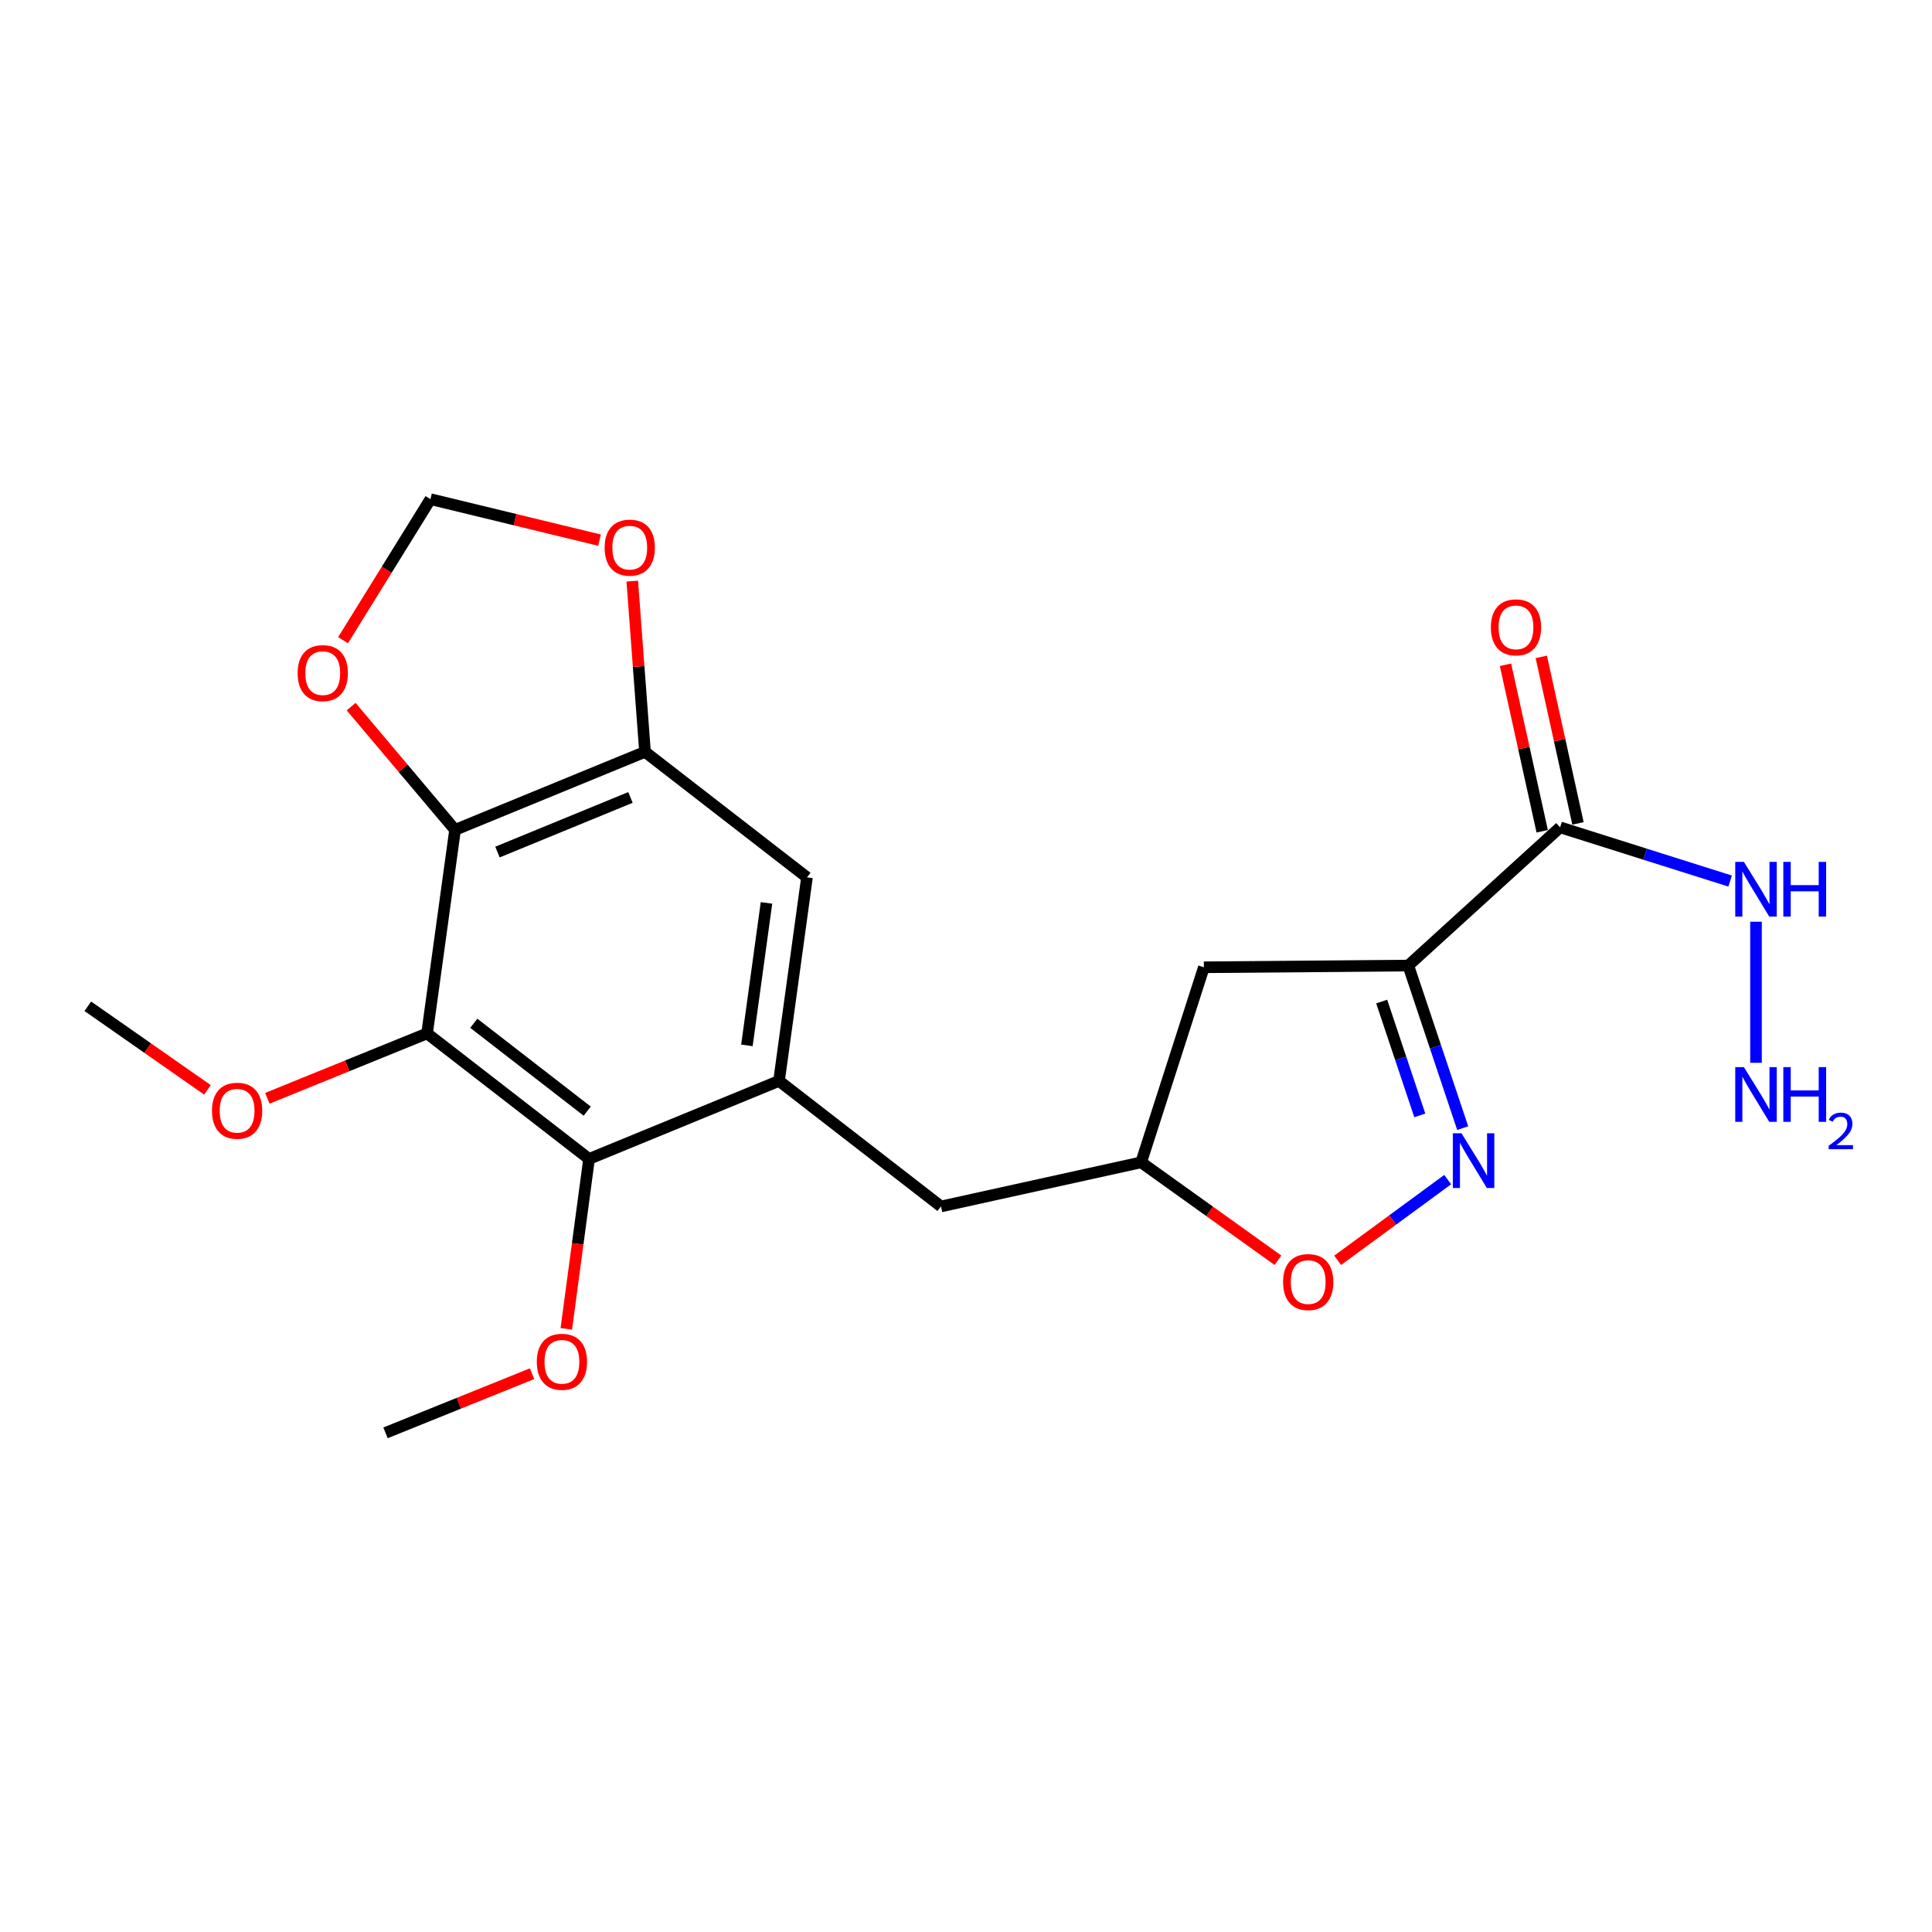 <?xml version='1.0' encoding='iso-8859-1'?>
<svg version='1.1' baseProfile='full'
              xmlns='http://www.w3.org/2000/svg'
                      xmlns:rdkit='http://www.rdkit.org/xml'
                      xmlns:xlink='http://www.w3.org/1999/xlink'
                  xml:space='preserve'
width='1000px' height='1000px' viewBox='0 0 1000 1000'>
<!-- END OF HEADER -->
<rect style='opacity:1.0;fill:#FFFFFF;stroke:none' width='1000' height='1000' x='0' y='0'> </rect>
<path class='bond-1' d='M 728.926,499.768 L 743.007,541.842' style='fill:none;fill-rule:evenodd;stroke:#000000;stroke-width:6px;stroke-linecap:butt;stroke-linejoin:miter;stroke-opacity:1' />
<path class='bond-1' d='M 743.007,541.842 L 757.089,583.915' style='fill:none;fill-rule:evenodd;stroke:#0000FF;stroke-width:6px;stroke-linecap:butt;stroke-linejoin:miter;stroke-opacity:1' />
<path class='bond-1' d='M 715.164,518.41 L 725.021,547.861' style='fill:none;fill-rule:evenodd;stroke:#000000;stroke-width:6px;stroke-linecap:butt;stroke-linejoin:miter;stroke-opacity:1' />
<path class='bond-1' d='M 725.021,547.861 L 734.878,577.313' style='fill:none;fill-rule:evenodd;stroke:#0000FF;stroke-width:6px;stroke-linecap:butt;stroke-linejoin:miter;stroke-opacity:1' />
<path class='bond-4' d='M 728.926,499.768 L 807.502,428.23' style='fill:none;fill-rule:evenodd;stroke:#000000;stroke-width:6px;stroke-linecap:butt;stroke-linejoin:miter;stroke-opacity:1' />
<path class='bond-9' d='M 728.926,499.768 L 623.131,500.664' style='fill:none;fill-rule:evenodd;stroke:#000000;stroke-width:6px;stroke-linecap:butt;stroke-linejoin:miter;stroke-opacity:1' />
<path class='bond-0' d='M 221.048,534.889 L 304.894,599.862' style='fill:none;fill-rule:evenodd;stroke:#000000;stroke-width:6px;stroke-linecap:butt;stroke-linejoin:miter;stroke-opacity:1' />
<path class='bond-0' d='M 245.243,529.642 L 303.935,575.124' style='fill:none;fill-rule:evenodd;stroke:#000000;stroke-width:6px;stroke-linecap:butt;stroke-linejoin:miter;stroke-opacity:1' />
<path class='bond-2' d='M 221.048,534.889 L 235.537,429.537' style='fill:none;fill-rule:evenodd;stroke:#000000;stroke-width:6px;stroke-linecap:butt;stroke-linejoin:miter;stroke-opacity:1' />
<path class='bond-17' d='M 221.048,534.889 L 179.713,551.683' style='fill:none;fill-rule:evenodd;stroke:#000000;stroke-width:6px;stroke-linecap:butt;stroke-linejoin:miter;stroke-opacity:1' />
<path class='bond-17' d='M 179.713,551.683 L 138.378,568.476' style='fill:none;fill-rule:evenodd;stroke:#FF0000;stroke-width:6px;stroke-linecap:butt;stroke-linejoin:miter;stroke-opacity:1' />
<path class='bond-7' d='M 749.325,610.561 L 720.844,631.451' style='fill:none;fill-rule:evenodd;stroke:#0000FF;stroke-width:6px;stroke-linecap:butt;stroke-linejoin:miter;stroke-opacity:1' />
<path class='bond-7' d='M 720.844,631.451 L 692.363,652.341' style='fill:none;fill-rule:evenodd;stroke:#FF0000;stroke-width:6px;stroke-linecap:butt;stroke-linejoin:miter;stroke-opacity:1' />
<path class='bond-10' d='M 235.537,429.537 L 208.639,397.639' style='fill:none;fill-rule:evenodd;stroke:#000000;stroke-width:6px;stroke-linecap:butt;stroke-linejoin:miter;stroke-opacity:1' />
<path class='bond-10' d='M 208.639,397.639 L 181.741,365.742' style='fill:none;fill-rule:evenodd;stroke:#FF0000;stroke-width:6px;stroke-linecap:butt;stroke-linejoin:miter;stroke-opacity:1' />
<path class='bond-23' d='M 235.537,429.537 L 333.861,389.158' style='fill:none;fill-rule:evenodd;stroke:#000000;stroke-width:6px;stroke-linecap:butt;stroke-linejoin:miter;stroke-opacity:1' />
<path class='bond-23' d='M 257.491,441.025 L 326.318,412.76' style='fill:none;fill-rule:evenodd;stroke:#000000;stroke-width:6px;stroke-linecap:butt;stroke-linejoin:miter;stroke-opacity:1' />
<path class='bond-3' d='M 403.217,559.473 L 487.063,624.456' style='fill:none;fill-rule:evenodd;stroke:#000000;stroke-width:6px;stroke-linecap:butt;stroke-linejoin:miter;stroke-opacity:1' />
<path class='bond-5' d='M 403.217,559.473 L 304.894,599.862' style='fill:none;fill-rule:evenodd;stroke:#000000;stroke-width:6px;stroke-linecap:butt;stroke-linejoin:miter;stroke-opacity:1' />
<path class='bond-8' d='M 403.217,559.473 L 417.696,454.121' style='fill:none;fill-rule:evenodd;stroke:#000000;stroke-width:6px;stroke-linecap:butt;stroke-linejoin:miter;stroke-opacity:1' />
<path class='bond-8' d='M 386.599,541.087 L 396.733,467.341' style='fill:none;fill-rule:evenodd;stroke:#000000;stroke-width:6px;stroke-linecap:butt;stroke-linejoin:miter;stroke-opacity:1' />
<path class='bond-15' d='M 816.764,426.189 L 807.265,383.094' style='fill:none;fill-rule:evenodd;stroke:#000000;stroke-width:6px;stroke-linecap:butt;stroke-linejoin:miter;stroke-opacity:1' />
<path class='bond-15' d='M 807.265,383.094 L 797.767,339.999' style='fill:none;fill-rule:evenodd;stroke:#FF0000;stroke-width:6px;stroke-linecap:butt;stroke-linejoin:miter;stroke-opacity:1' />
<path class='bond-15' d='M 798.241,430.272 L 788.743,387.176' style='fill:none;fill-rule:evenodd;stroke:#000000;stroke-width:6px;stroke-linecap:butt;stroke-linejoin:miter;stroke-opacity:1' />
<path class='bond-15' d='M 788.743,387.176 L 779.244,344.081' style='fill:none;fill-rule:evenodd;stroke:#FF0000;stroke-width:6px;stroke-linecap:butt;stroke-linejoin:miter;stroke-opacity:1' />
<path class='bond-16' d='M 807.502,428.23 L 851.503,442.131' style='fill:none;fill-rule:evenodd;stroke:#000000;stroke-width:6px;stroke-linecap:butt;stroke-linejoin:miter;stroke-opacity:1' />
<path class='bond-16' d='M 851.503,442.131 L 895.504,456.031' style='fill:none;fill-rule:evenodd;stroke:#0000FF;stroke-width:6px;stroke-linecap:butt;stroke-linejoin:miter;stroke-opacity:1' />
<path class='bond-18' d='M 304.894,599.862 L 299.006,643.839' style='fill:none;fill-rule:evenodd;stroke:#000000;stroke-width:6px;stroke-linecap:butt;stroke-linejoin:miter;stroke-opacity:1' />
<path class='bond-18' d='M 299.006,643.839 L 293.119,687.816' style='fill:none;fill-rule:evenodd;stroke:#FF0000;stroke-width:6px;stroke-linecap:butt;stroke-linejoin:miter;stroke-opacity:1' />
<path class='bond-6' d='M 333.861,389.158 L 417.696,454.121' style='fill:none;fill-rule:evenodd;stroke:#000000;stroke-width:6px;stroke-linecap:butt;stroke-linejoin:miter;stroke-opacity:1' />
<path class='bond-11' d='M 333.861,389.158 L 330.56,344.972' style='fill:none;fill-rule:evenodd;stroke:#000000;stroke-width:6px;stroke-linecap:butt;stroke-linejoin:miter;stroke-opacity:1' />
<path class='bond-11' d='M 330.56,344.972 L 327.259,300.786' style='fill:none;fill-rule:evenodd;stroke:#FF0000;stroke-width:6px;stroke-linecap:butt;stroke-linejoin:miter;stroke-opacity:1' />
<path class='bond-22' d='M 661.466,652.309 L 626.06,626.966' style='fill:none;fill-rule:evenodd;stroke:#FF0000;stroke-width:6px;stroke-linecap:butt;stroke-linejoin:miter;stroke-opacity:1' />
<path class='bond-22' d='M 626.06,626.966 L 590.655,601.622' style='fill:none;fill-rule:evenodd;stroke:#000000;stroke-width:6px;stroke-linecap:butt;stroke-linejoin:miter;stroke-opacity:1' />
<path class='bond-12' d='M 623.131,500.664 L 590.655,601.622' style='fill:none;fill-rule:evenodd;stroke:#000000;stroke-width:6px;stroke-linecap:butt;stroke-linejoin:miter;stroke-opacity:1' />
<path class='bond-24' d='M 177.567,331.36 L 200.182,294.859' style='fill:none;fill-rule:evenodd;stroke:#FF0000;stroke-width:6px;stroke-linecap:butt;stroke-linejoin:miter;stroke-opacity:1' />
<path class='bond-24' d='M 200.182,294.859 L 222.798,258.358' style='fill:none;fill-rule:evenodd;stroke:#000000;stroke-width:6px;stroke-linecap:butt;stroke-linejoin:miter;stroke-opacity:1' />
<path class='bond-14' d='M 310.304,279.578 L 266.551,268.968' style='fill:none;fill-rule:evenodd;stroke:#FF0000;stroke-width:6px;stroke-linecap:butt;stroke-linejoin:miter;stroke-opacity:1' />
<path class='bond-14' d='M 266.551,268.968 L 222.798,258.358' style='fill:none;fill-rule:evenodd;stroke:#000000;stroke-width:6px;stroke-linecap:butt;stroke-linejoin:miter;stroke-opacity:1' />
<path class='bond-13' d='M 590.655,601.622 L 487.063,624.456' style='fill:none;fill-rule:evenodd;stroke:#000000;stroke-width:6px;stroke-linecap:butt;stroke-linejoin:miter;stroke-opacity:1' />
<path class='bond-19' d='M 908.903,477.08 L 908.903,550.105' style='fill:none;fill-rule:evenodd;stroke:#0000FF;stroke-width:6px;stroke-linecap:butt;stroke-linejoin:miter;stroke-opacity:1' />
<path class='bond-20' d='M 107.368,564.105 L 76.411,542.474' style='fill:none;fill-rule:evenodd;stroke:#FF0000;stroke-width:6px;stroke-linecap:butt;stroke-linejoin:miter;stroke-opacity:1' />
<path class='bond-20' d='M 76.411,542.474 L 45.455,520.843' style='fill:none;fill-rule:evenodd;stroke:#000000;stroke-width:6px;stroke-linecap:butt;stroke-linejoin:miter;stroke-opacity:1' />
<path class='bond-21' d='M 275.386,711.024 L 237.464,726.333' style='fill:none;fill-rule:evenodd;stroke:#FF0000;stroke-width:6px;stroke-linecap:butt;stroke-linejoin:miter;stroke-opacity:1' />
<path class='bond-21' d='M 237.464,726.333 L 199.542,741.642' style='fill:none;fill-rule:evenodd;stroke:#000000;stroke-width:6px;stroke-linecap:butt;stroke-linejoin:miter;stroke-opacity:1' />
<path  class='atom-2' d='M 756.459 586.577
L 765.739 601.577
Q 766.659 603.057, 768.139 605.737
Q 769.619 608.417, 769.699 608.577
L 769.699 586.577
L 773.459 586.577
L 773.459 614.897
L 769.579 614.897
L 759.619 598.497
Q 758.459 596.577, 757.219 594.377
Q 756.019 592.177, 755.659 591.497
L 755.659 614.897
L 751.979 614.897
L 751.979 586.577
L 756.459 586.577
' fill='#0000FF'/>
<path  class='atom-8' d='M 664.124 663.598
Q 664.124 656.798, 667.484 652.998
Q 670.844 649.198, 677.124 649.198
Q 683.404 649.198, 686.764 652.998
Q 690.124 656.798, 690.124 663.598
Q 690.124 670.478, 686.724 674.398
Q 683.324 678.278, 677.124 678.278
Q 670.884 678.278, 667.484 674.398
Q 664.124 670.518, 664.124 663.598
M 677.124 675.078
Q 681.444 675.078, 683.764 672.198
Q 686.124 669.278, 686.124 663.598
Q 686.124 658.038, 683.764 655.238
Q 681.444 652.398, 677.124 652.398
Q 672.804 652.398, 670.444 655.198
Q 668.124 657.998, 668.124 663.598
Q 668.124 669.318, 670.444 672.198
Q 672.804 675.078, 677.124 675.078
' fill='#FF0000'/>
<path  class='atom-11' d='M 154.055 348.406
Q 154.055 341.606, 157.415 337.806
Q 160.775 334.006, 167.055 334.006
Q 173.335 334.006, 176.695 337.806
Q 180.055 341.606, 180.055 348.406
Q 180.055 355.286, 176.655 359.206
Q 173.255 363.086, 167.055 363.086
Q 160.815 363.086, 157.415 359.206
Q 154.055 355.326, 154.055 348.406
M 167.055 359.886
Q 171.375 359.886, 173.695 357.006
Q 176.055 354.086, 176.055 348.406
Q 176.055 342.846, 173.695 340.046
Q 171.375 337.206, 167.055 337.206
Q 162.735 337.206, 160.375 340.006
Q 158.055 342.806, 158.055 348.406
Q 158.055 354.126, 160.375 357.006
Q 162.735 359.886, 167.055 359.886
' fill='#FF0000'/>
<path  class='atom-12' d='M 312.958 283.454
Q 312.958 276.654, 316.318 272.854
Q 319.678 269.054, 325.958 269.054
Q 332.238 269.054, 335.598 272.854
Q 338.958 276.654, 338.958 283.454
Q 338.958 290.334, 335.558 294.254
Q 332.158 298.134, 325.958 298.134
Q 319.718 298.134, 316.318 294.254
Q 312.958 290.374, 312.958 283.454
M 325.958 294.934
Q 330.278 294.934, 332.598 292.054
Q 334.958 289.134, 334.958 283.454
Q 334.958 277.894, 332.598 275.094
Q 330.278 272.254, 325.958 272.254
Q 321.638 272.254, 319.278 275.054
Q 316.958 277.854, 316.958 283.454
Q 316.958 289.174, 319.278 292.054
Q 321.638 294.934, 325.958 294.934
' fill='#FF0000'/>
<path  class='atom-16' d='M 771.668 324.708
Q 771.668 317.908, 775.028 314.108
Q 778.388 310.308, 784.668 310.308
Q 790.948 310.308, 794.308 314.108
Q 797.668 317.908, 797.668 324.708
Q 797.668 331.588, 794.268 335.508
Q 790.868 339.388, 784.668 339.388
Q 778.428 339.388, 775.028 335.508
Q 771.668 331.628, 771.668 324.708
M 784.668 336.188
Q 788.988 336.188, 791.308 333.308
Q 793.668 330.388, 793.668 324.708
Q 793.668 319.148, 791.308 316.348
Q 788.988 313.508, 784.668 313.508
Q 780.348 313.508, 777.988 316.308
Q 775.668 319.108, 775.668 324.708
Q 775.668 330.428, 777.988 333.308
Q 780.348 336.188, 784.668 336.188
' fill='#FF0000'/>
<path  class='atom-17' d='M 902.643 446.104
L 911.923 461.104
Q 912.843 462.584, 914.323 465.264
Q 915.803 467.944, 915.883 468.104
L 915.883 446.104
L 919.643 446.104
L 919.643 474.424
L 915.763 474.424
L 905.803 458.024
Q 904.643 456.104, 903.403 453.904
Q 902.203 451.704, 901.843 451.024
L 901.843 474.424
L 898.163 474.424
L 898.163 446.104
L 902.643 446.104
' fill='#0000FF'/>
<path  class='atom-17' d='M 923.043 446.104
L 926.883 446.104
L 926.883 458.144
L 941.363 458.144
L 941.363 446.104
L 945.203 446.104
L 945.203 474.424
L 941.363 474.424
L 941.363 461.344
L 926.883 461.344
L 926.883 474.424
L 923.043 474.424
L 923.043 446.104
' fill='#0000FF'/>
<path  class='atom-18' d='M 109.725 574.916
Q 109.725 568.116, 113.085 564.316
Q 116.445 560.516, 122.725 560.516
Q 129.005 560.516, 132.365 564.316
Q 135.725 568.116, 135.725 574.916
Q 135.725 581.796, 132.325 585.716
Q 128.925 589.596, 122.725 589.596
Q 116.485 589.596, 113.085 585.716
Q 109.725 581.836, 109.725 574.916
M 122.725 586.396
Q 127.045 586.396, 129.365 583.516
Q 131.725 580.596, 131.725 574.916
Q 131.725 569.356, 129.365 566.556
Q 127.045 563.716, 122.725 563.716
Q 118.405 563.716, 116.045 566.516
Q 113.725 569.316, 113.725 574.916
Q 113.725 580.636, 116.045 583.516
Q 118.405 586.396, 122.725 586.396
' fill='#FF0000'/>
<path  class='atom-19' d='M 277.847 704.862
Q 277.847 698.062, 281.207 694.262
Q 284.567 690.462, 290.847 690.462
Q 297.127 690.462, 300.487 694.262
Q 303.847 698.062, 303.847 704.862
Q 303.847 711.742, 300.447 715.662
Q 297.047 719.542, 290.847 719.542
Q 284.607 719.542, 281.207 715.662
Q 277.847 711.782, 277.847 704.862
M 290.847 716.342
Q 295.167 716.342, 297.487 713.462
Q 299.847 710.542, 299.847 704.862
Q 299.847 699.302, 297.487 696.502
Q 295.167 693.662, 290.847 693.662
Q 286.527 693.662, 284.167 696.462
Q 281.847 699.262, 281.847 704.862
Q 281.847 710.582, 284.167 713.462
Q 286.527 716.342, 290.847 716.342
' fill='#FF0000'/>
<path  class='atom-20' d='M 902.643 552.341
L 911.923 567.341
Q 912.843 568.821, 914.323 571.501
Q 915.803 574.181, 915.883 574.341
L 915.883 552.341
L 919.643 552.341
L 919.643 580.661
L 915.763 580.661
L 905.803 564.261
Q 904.643 562.341, 903.403 560.141
Q 902.203 557.941, 901.843 557.261
L 901.843 580.661
L 898.163 580.661
L 898.163 552.341
L 902.643 552.341
' fill='#0000FF'/>
<path  class='atom-20' d='M 923.043 552.341
L 926.883 552.341
L 926.883 564.381
L 941.363 564.381
L 941.363 552.341
L 945.203 552.341
L 945.203 580.661
L 941.363 580.661
L 941.363 567.581
L 926.883 567.581
L 926.883 580.661
L 923.043 580.661
L 923.043 552.341
' fill='#0000FF'/>
<path  class='atom-20' d='M 946.576 579.667
Q 947.262 577.899, 948.899 576.922
Q 950.536 575.919, 952.806 575.919
Q 955.631 575.919, 957.215 577.45
Q 958.799 578.981, 958.799 581.7
Q 958.799 584.472, 956.74 587.059
Q 954.707 589.647, 950.483 592.709
L 959.116 592.709
L 959.116 594.821
L 946.523 594.821
L 946.523 593.052
Q 950.008 590.571, 952.067 588.723
Q 954.153 586.875, 955.156 585.211
Q 956.159 583.548, 956.159 581.832
Q 956.159 580.037, 955.261 579.034
Q 954.364 578.031, 952.806 578.031
Q 951.301 578.031, 950.298 578.638
Q 949.295 579.245, 948.582 580.591
L 946.576 579.667
' fill='#0000FF'/>
</svg>
